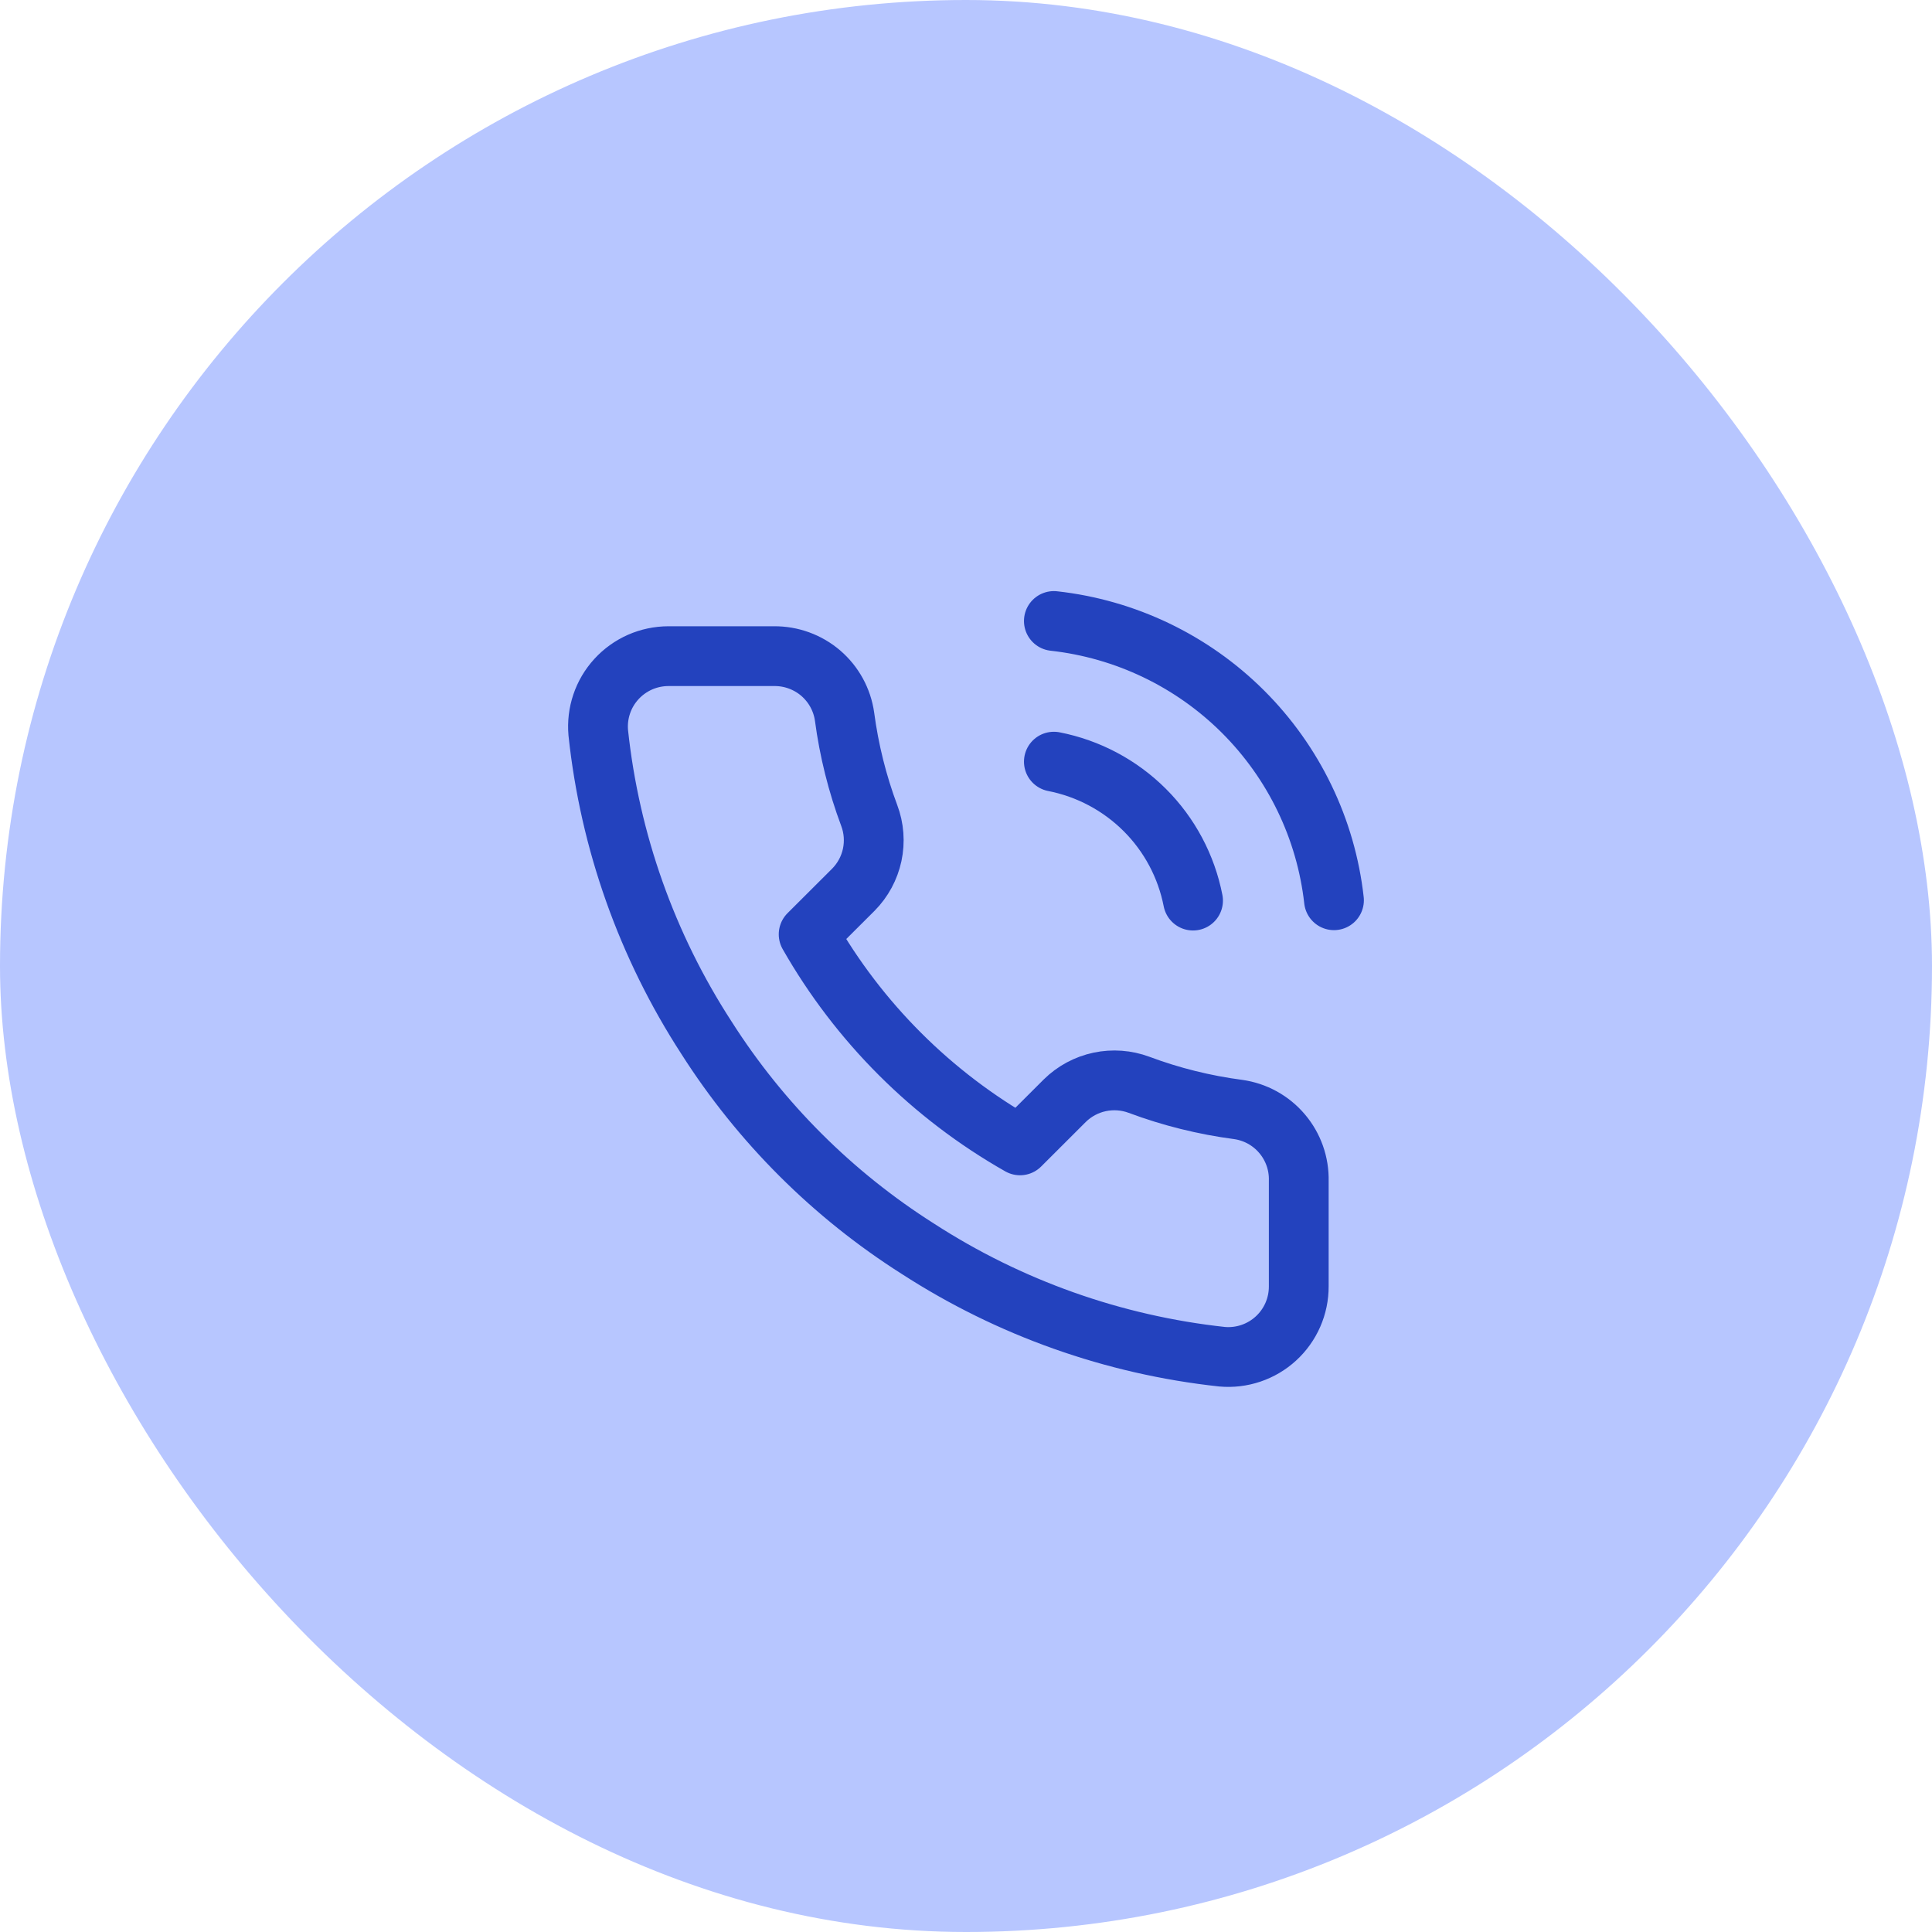 <svg width="56" height="56" viewBox="0 0 56 56" fill="none" xmlns="http://www.w3.org/2000/svg">
<rect width="56" height="56" rx="28" fill="#B7C6FF"/>
<path d="M30.547 22.077C31.544 22.272 32.461 22.759 33.18 23.476C33.899 24.193 34.386 25.108 34.581 26.104M30.547 18C32.619 18.23 34.552 19.156 36.028 20.627C37.503 22.098 38.434 24.026 38.666 26.094M37.645 34.228V37.286C37.646 37.57 37.588 37.851 37.474 38.111C37.36 38.371 37.193 38.605 36.983 38.797C36.774 38.989 36.526 39.135 36.257 39.226C35.987 39.317 35.702 39.351 35.419 39.325C32.276 38.984 29.257 37.912 26.605 36.196C24.137 34.631 22.045 32.542 20.477 30.079C18.751 27.42 17.677 24.392 17.341 21.242C17.316 20.96 17.349 20.676 17.44 20.407C17.53 20.139 17.676 19.893 17.867 19.684C18.058 19.475 18.291 19.308 18.55 19.193C18.81 19.079 19.09 19.02 19.374 19.019H22.438C22.933 19.015 23.414 19.19 23.79 19.512C24.165 19.835 24.411 20.283 24.48 20.773C24.61 21.751 24.849 22.712 25.195 23.637C25.333 24.002 25.362 24.398 25.281 24.78C25.199 25.161 25.01 25.511 24.736 25.788L23.439 27.082C24.892 29.634 27.009 31.748 29.566 33.199L30.863 31.904C31.141 31.63 31.492 31.441 31.874 31.36C32.256 31.279 32.653 31.308 33.019 31.445C33.945 31.791 34.908 32.03 35.888 32.159C36.385 32.229 36.838 32.478 37.161 32.86C37.485 33.241 37.657 33.728 37.645 34.228Z" stroke="#2342BE" stroke-width="1.733" stroke-linecap="round" stroke-linejoin="round"/>
</svg>
